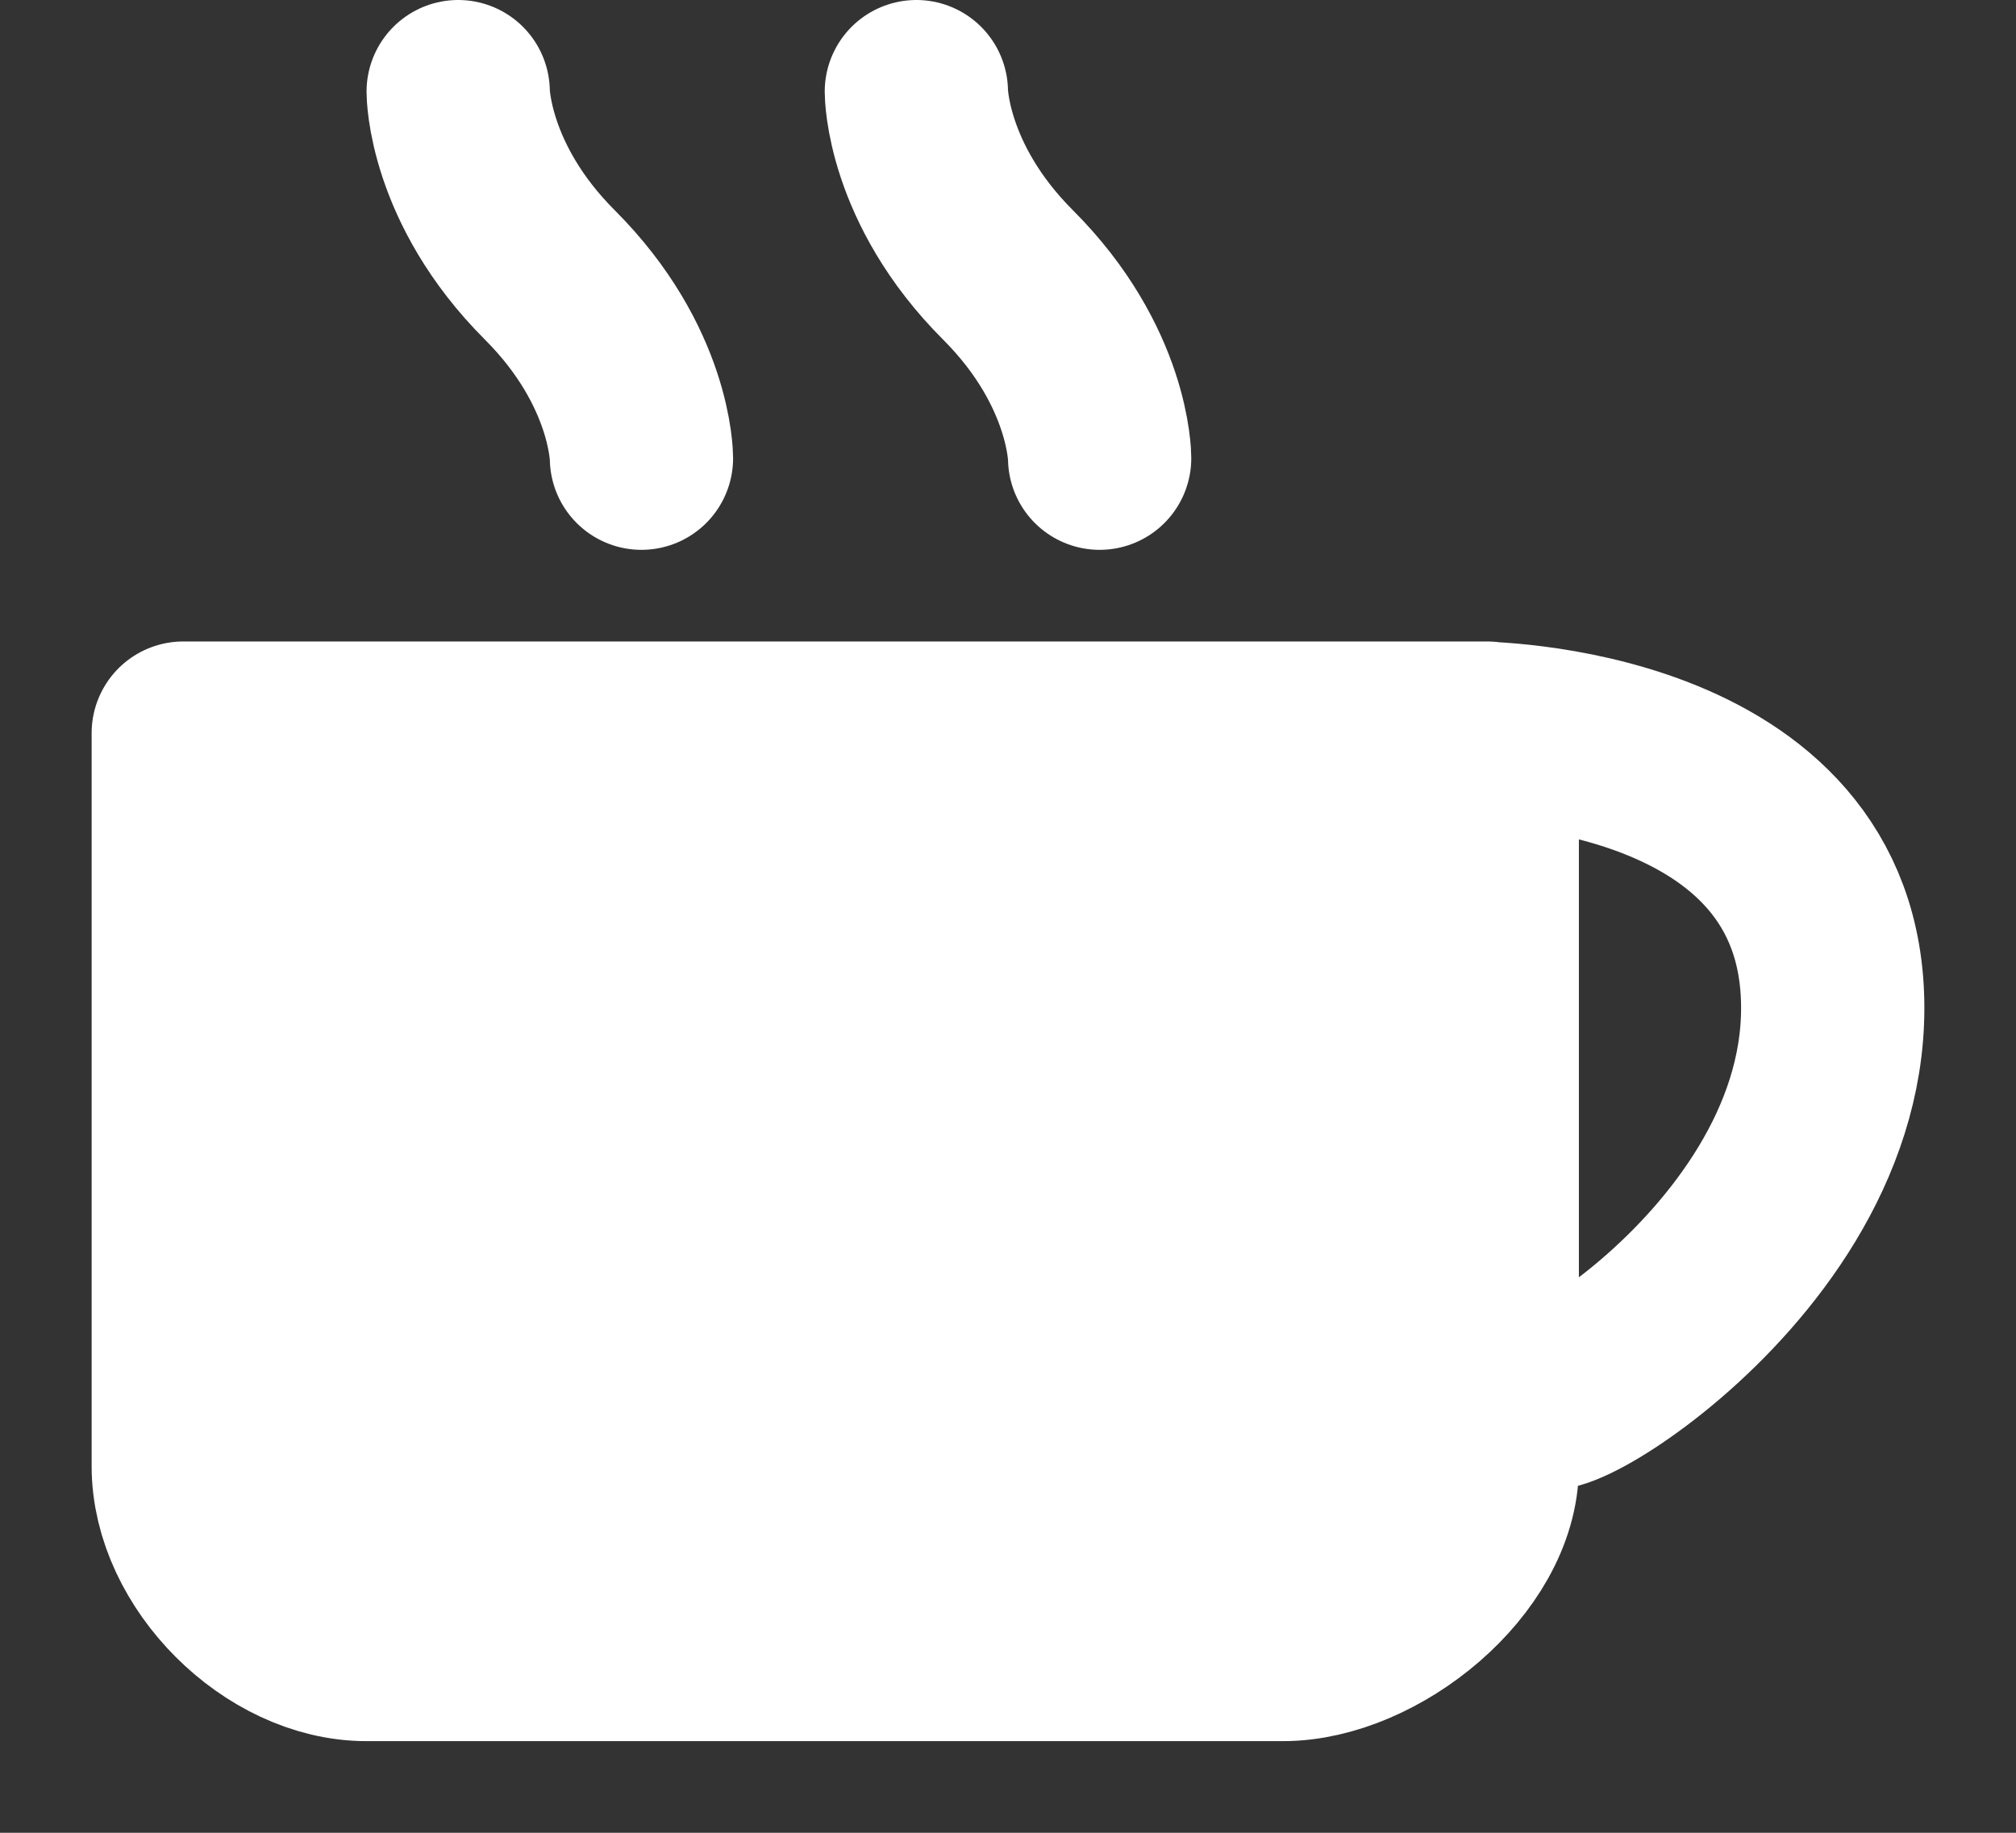 <?xml version="1.0" encoding="utf-8"?>
<svg xmlns="http://www.w3.org/2000/svg" width="11" height="10" viewBox="0 0 11 10" fill="none">
<rect x="0" y="0" width="11" height="10" fill="#333333" stroke="none"/>
<path d="M1 8V4H8H8.057H8.115V4.002V8C8.115 8.5 7.5 9 7 9H2C1.5 9 1 8.5 1 8Z" fill="white"/>
<path d="M8 4H8.115C8.115 4 8.115 7.5 8.115 8C8.115 8.5 7.5 9 7 9C6.5 9 2.5 9 2 9C1.5 9 1 8.5 1 8C1 7.5 1 4 1 4H8ZM8 4H8.057C8.057 4 10 4 10 5.5C10 7 8 8 8.5 7.5M3.5 2.5C3.5 2.5 3.5 2 3 1.5C2.5 1 2.5 0.5 2.5 0.5" stroke="white" stroke-linecap="round" stroke-linejoin="round"/>
<path d="M6 2.5C6 2.5 6 2 5.5 1.5C5 1 5 0.5 5 0.5" stroke="white" stroke-linecap="round" stroke-linejoin="round"/>
</svg>